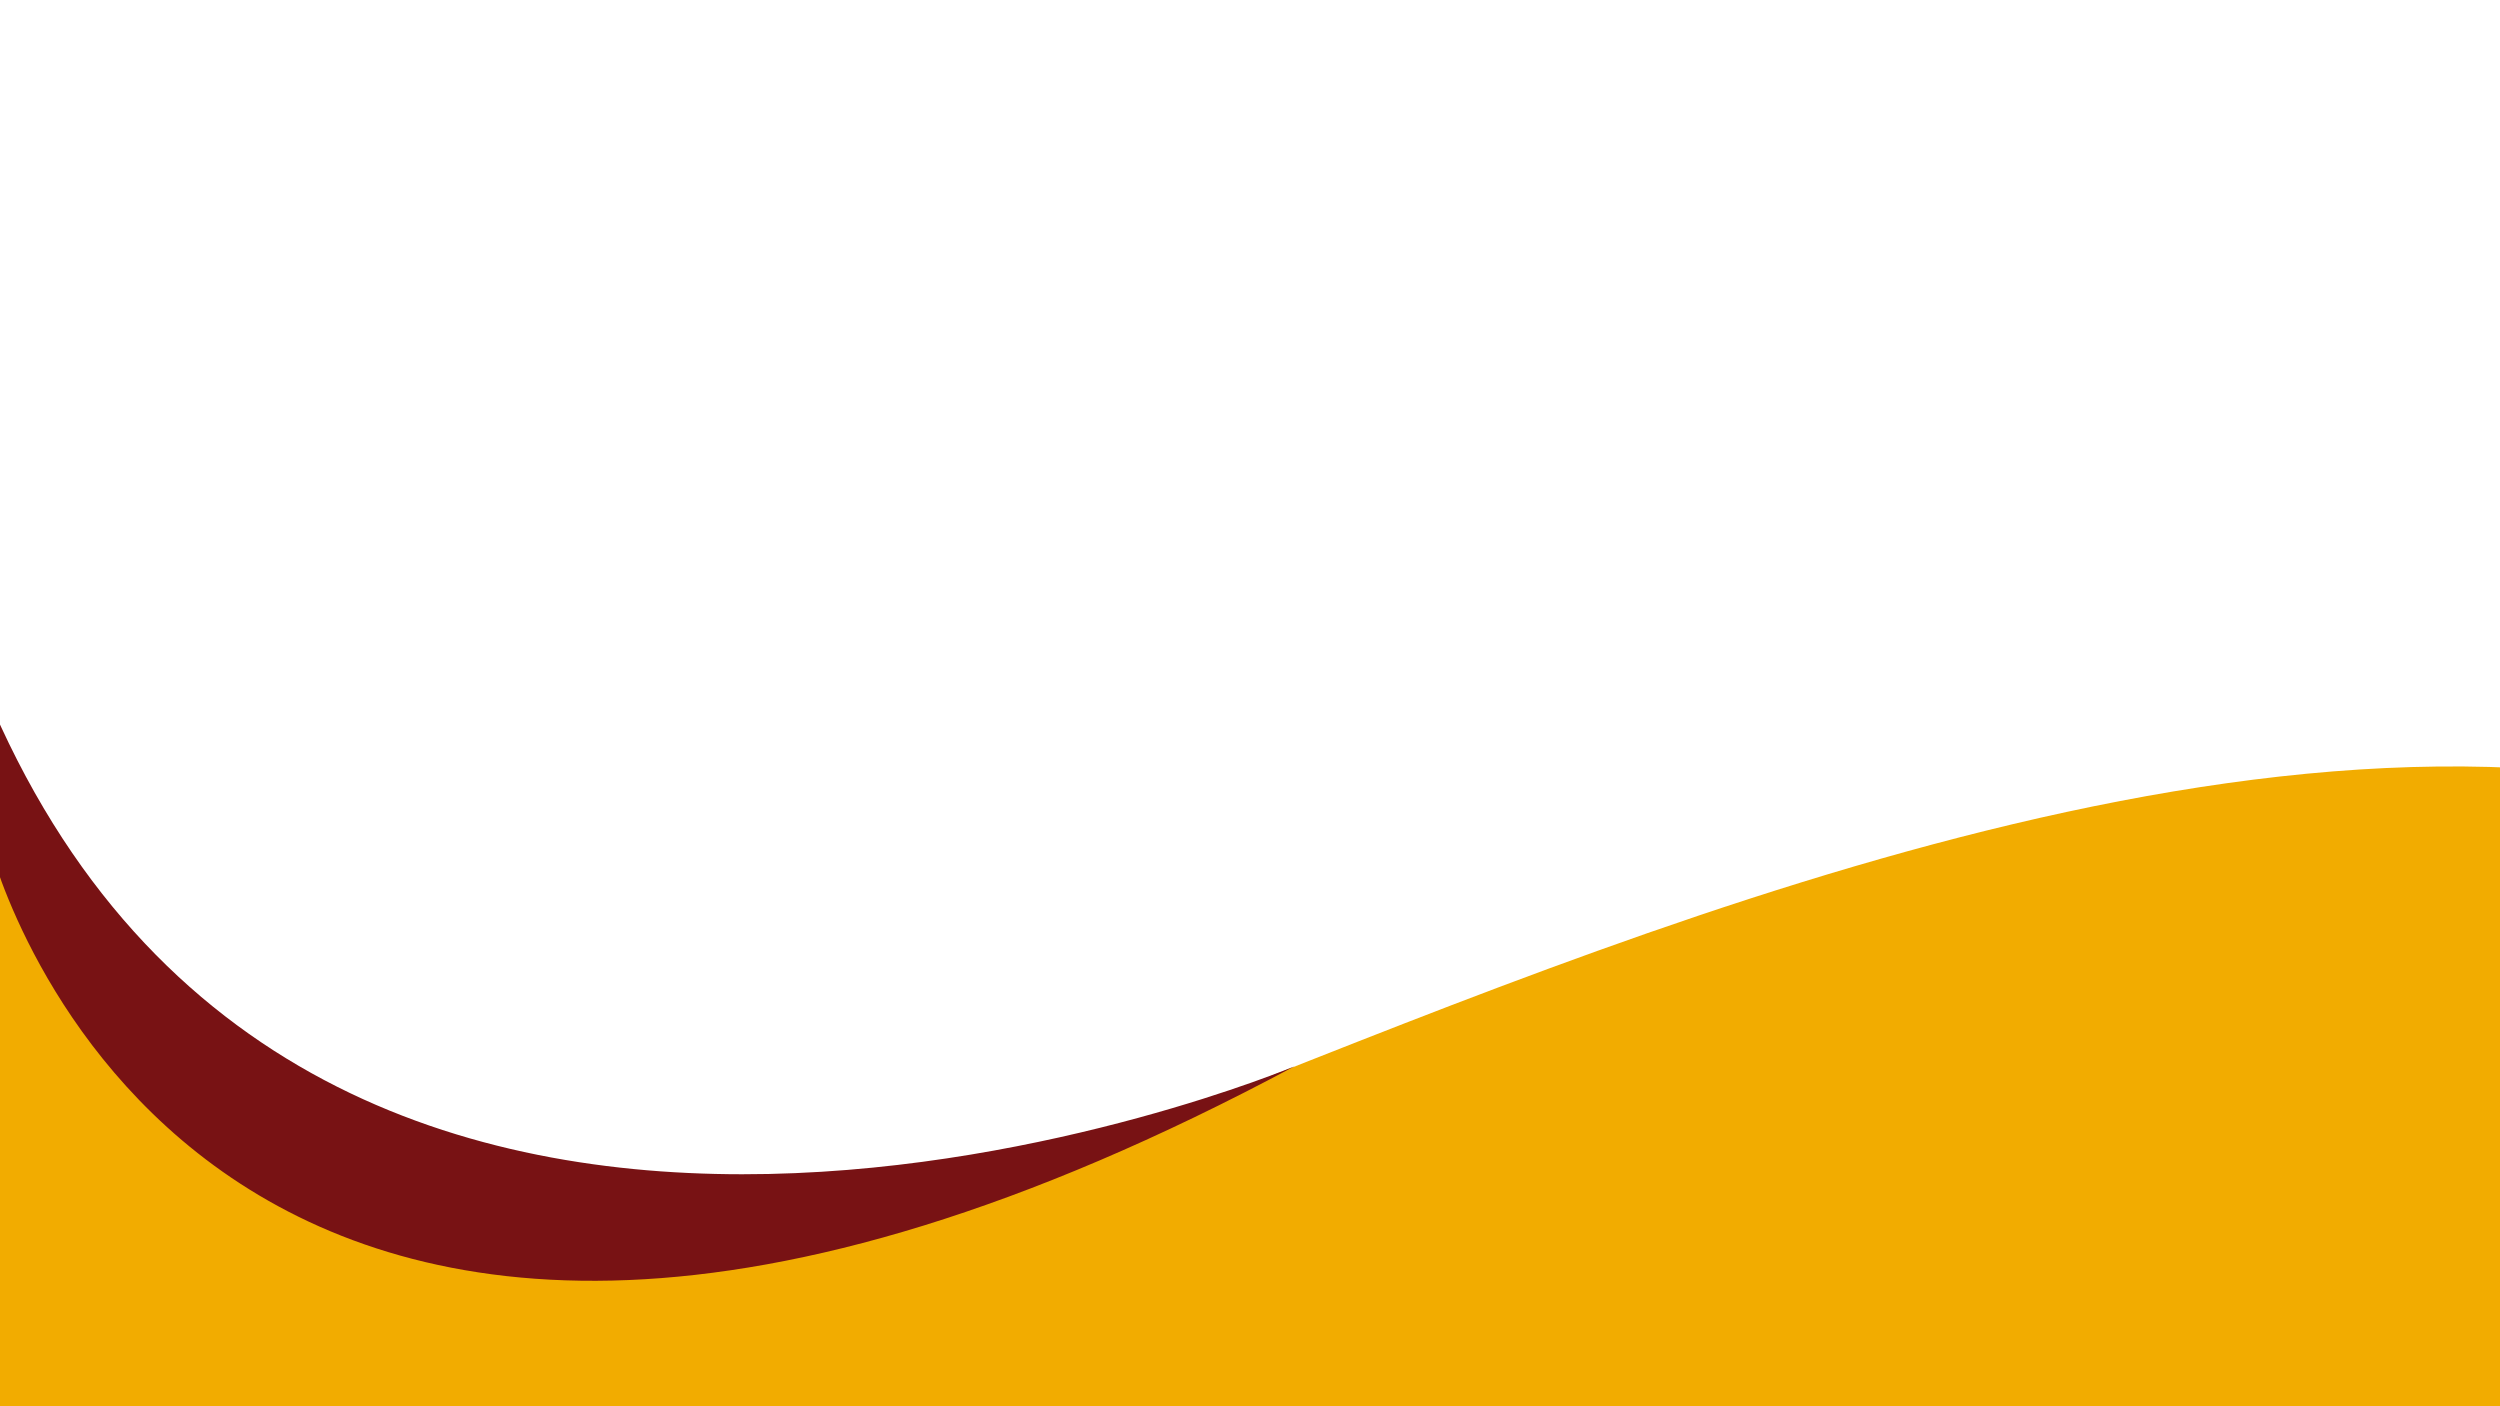 <?xml version="1.0" encoding="UTF-8"?> <!-- Generator: Adobe Illustrator 24.1.2, SVG Export Plug-In . SVG Version: 6.00 Build 0) --> <svg xmlns="http://www.w3.org/2000/svg" xmlns:xlink="http://www.w3.org/1999/xlink" id="Layer_1" x="0px" y="0px" viewBox="0 0 1920 1080" style="enable-background:new 0 0 1920 1080;" xml:space="preserve"> <style type="text/css"> .st0{clip-path:url(#SVGID_3_);} .st1{opacity:0.19;fill:#353534;} .st2{opacity:0.56;fill:url(#SVGID_4_);} .st3{opacity:0.19;fill:#515352;} .st4{opacity:0.03;fill:#FFFFFF;} .st5{fill:#F2AC00;} .st6{fill:#FFFFFF;} .st7{opacity:0.85;fill:#FFFFFF;} .st8{opacity:0.9;fill:#FFFFFF;} .st9{clip-path:url(#SVGID_8_);} .st10{opacity:0.56;fill:url(#SVGID_10_);} .st11{clip-path:url(#SVGID_11_);} .st12{opacity:0.56;fill:url(#SVGID_12_);} .st13{fill:#781214;} .st14{opacity:0.2;clip-path:url(#SVGID_14_);fill:url(#SVGID_15_);} .st15{opacity:0.3;clip-path:url(#SVGID_14_);fill:url(#SVGID_16_);} .st16{clip-path:url(#SVGID_20_);} .st17{opacity:0.56;fill:url(#SVGID_22_);} .st18{clip-path:url(#SVGID_23_);} .st19{opacity:0.56;fill:url(#SVGID_24_);} .st20{opacity:0.2;clip-path:url(#SVGID_26_);fill:url(#SVGID_27_);} .st21{fill:#A0A0A0;} .st22{fill:#EDEDED;} .st23{fill:none;stroke:#B3B3B3;stroke-width:0.5;stroke-miterlimit:3.864;} .st24{stroke:#000000;stroke-miterlimit:10;} .st25{fill:url(#SVGID_32_);} .st26{opacity:0.25;fill:url(#SVGID_33_);} .st27{fill:#E1051A;} .st28{opacity:0.38;fill:url(#SVGID_34_);} .st29{fill:url(#SVGID_35_);} .st30{opacity:0.25;fill:url(#SVGID_36_);} .st31{opacity:0.38;fill:url(#SVGID_37_);} .st32{fill:url(#SVGID_38_);} .st33{opacity:0.25;fill:url(#SVGID_39_);} .st34{opacity:0.38;fill:url(#SVGID_40_);} .st35{fill:url(#SVGID_41_);} .st36{opacity:0.25;fill:url(#SVGID_42_);} .st37{opacity:0.38;fill:url(#SVGID_43_);} .st38{opacity:0.6;} .st39{opacity:0.8;} .st40{fill:#DDDDDC;} .st41{opacity:0.2;fill:#F2AC00;} .st42{opacity:0.85;fill:#E5E5E5;} .st43{display:none;clip-path:url(#SVGID_47_);fill:#404041;} .st44{fill:none;stroke:#F2AC00;stroke-width:8;stroke-miterlimit:10;} .st45{clip-path:url(#SVGID_49_);} .st46{fill:#C73A3B;} .st47{fill:none;stroke:#000000;stroke-width:0.5;stroke-miterlimit:10;} .st48{opacity:0.5;} .st49{display:none;clip-path:url(#SVGID_51_);fill:#404041;stroke:#F2AC00;stroke-miterlimit:10;} .st50{display:none;clip-path:url(#SVGID_53_);fill:none;stroke:#F2AC00;stroke-width:8;stroke-miterlimit:10;} .st51{clip-path:url(#SVGID_54_);} .st52{opacity:0.56;fill:url(#SVGID_55_);} .st53{display:none;clip-path:url(#SVGID_57_);fill:#404041;stroke:#F2AC00;stroke-miterlimit:10;} .st54{display:none;clip-path:url(#SVGID_59_);fill:none;stroke:#F2AC00;stroke-width:8;stroke-miterlimit:10;} .st55{display:none;clip-path:url(#SVGID_61_);fill:#404041;stroke:#F2AC00;stroke-miterlimit:10;} .st56{display:none;clip-path:url(#SVGID_63_);fill:none;stroke:#F2AC00;stroke-width:8;stroke-miterlimit:10;} .st57{clip-path:url(#SVGID_65_);} .st58{opacity:0.56;fill:url(#SVGID_66_);} .st59{fill:none;stroke:#F2AC00;stroke-miterlimit:10;} .st60{fill:#E5E5E5;} .st61{opacity:0.7;fill:#E5E5E5;} .st62{display:none;clip-path:url(#SVGID_70_);fill:#404041;} .st63{fill:url(#);} .st64{fill:#606060;} .st65{opacity:0.65;fill:#050100;} .st66{opacity:0.5;fill:#050100;} .st67{fill:url(#SVGID_71_);} .st68{opacity:0.25;fill:url(#SVGID_72_);} .st69{opacity:0.38;fill:url(#SVGID_73_);} .st70{fill:url(#SVGID_74_);} .st71{opacity:0.25;fill:url(#SVGID_75_);} .st72{opacity:0.38;fill:url(#SVGID_76_);} .st73{fill:url(#SVGID_77_);} .st74{opacity:0.25;fill:url(#SVGID_78_);} .st75{opacity:0.38;fill:url(#SVGID_79_);} .st76{fill:url(#SVGID_80_);} .st77{opacity:0.25;fill:url(#SVGID_81_);} .st78{opacity:0.38;fill:url(#SVGID_82_);} </style> <path class="st5" d="M-8.76,616.27c0,0,82.3,544.62,834.07,268.4C1115,778.24,1623.61,533.88,2028,599.72l-2.25,508.19L-14,1109.96 L-8.76,616.27z"></path> <path class="st13" d="M-7,652.17c0,0,159.26,617.58,1001,166.83c0,0-743,312-999.61-275.06L-7,652.17z"></path> </svg> 